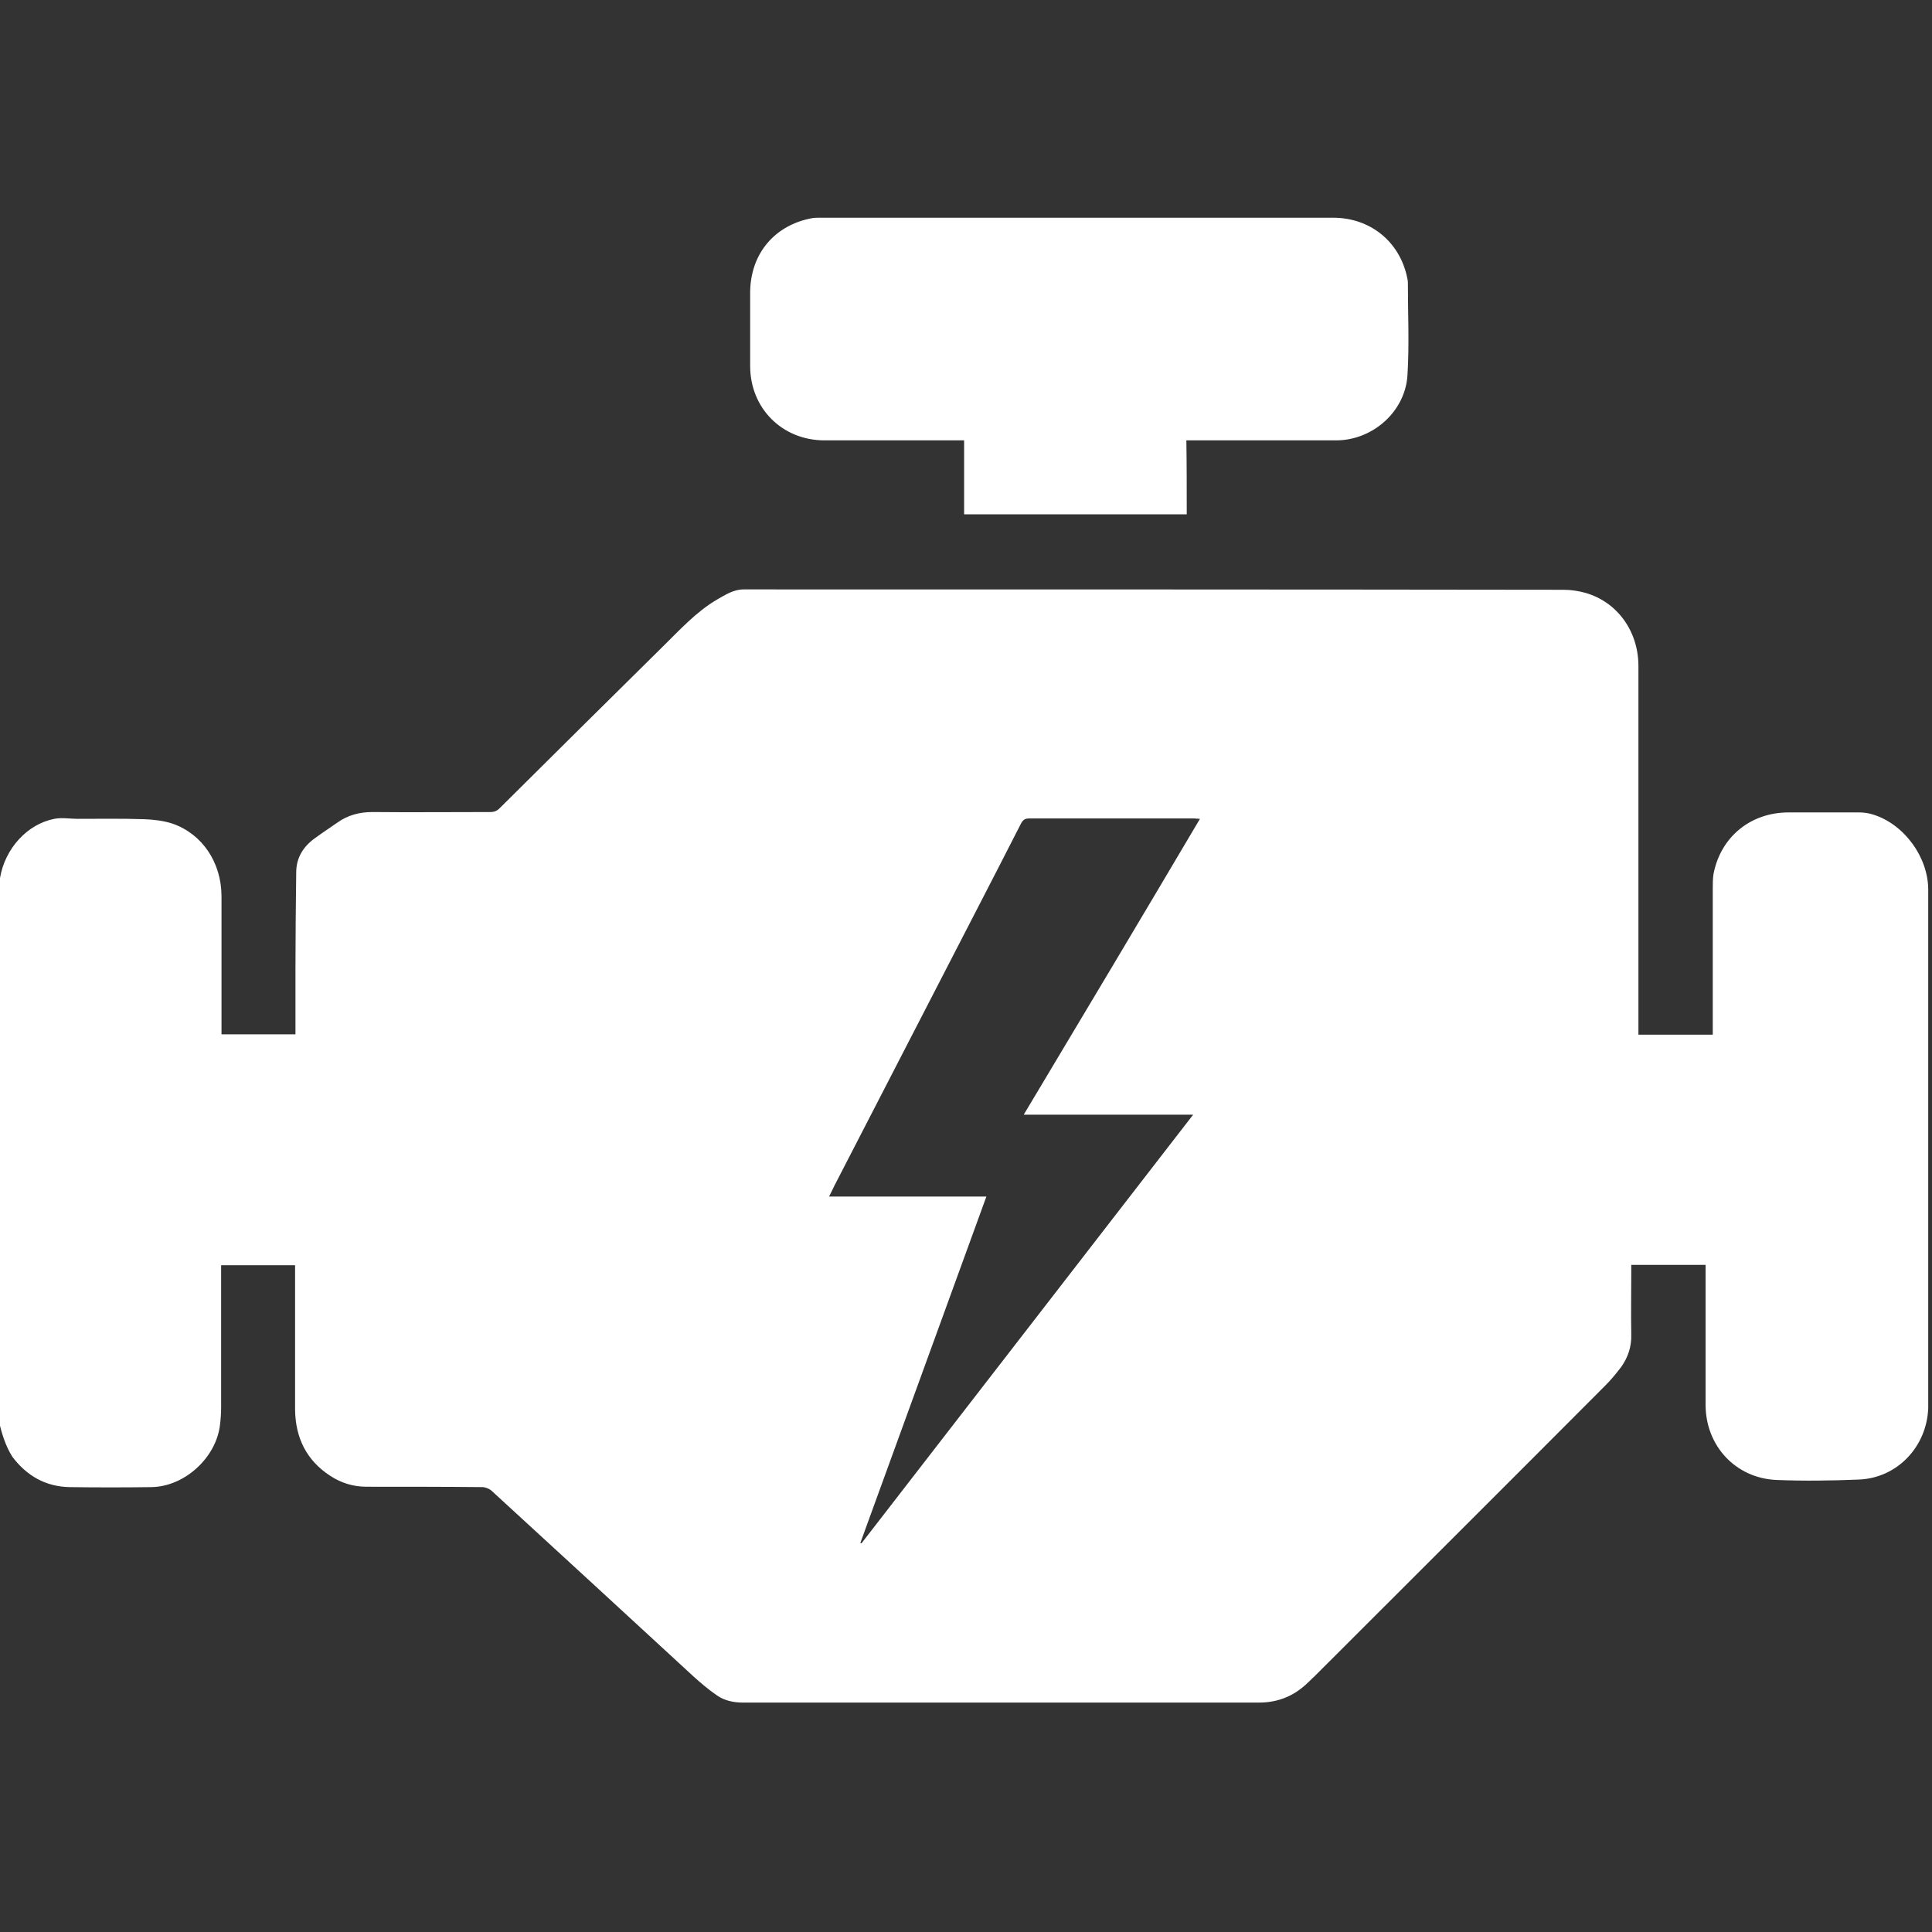 <?xml version="1.0" encoding="utf-8"?>
<!-- Generator: Adobe Illustrator 22.1.0, SVG Export Plug-In . SVG Version: 6.00 Build 0)  -->
<svg version="1.1" id="Ebene_1" xmlns="http://www.w3.org/2000/svg" xmlns:xlink="http://www.w3.org/1999/xlink" x="0px" y="0px"
	 viewBox="0 0 512 512" style="enable-background:new 0 0 512 512;" xml:space="preserve">
<rect x="0" y="0" width="512" height="512" fill="#333333" stroke="none"/>
<style type="text/css">
	.st0{fill:#FFFFFF;}
</style>
<g id="gkw07K.tif">
	<g>
		<path class="st0" d="M-0.3,376.7c0-47.6,0-95.2,0-142.8c0.1-0.4,0.3-0.8,0.3-1.2c1.3-7.8,7.2-14.3,14.4-15.7c2-0.4,4.1,0,6.1,0
			c5.9,0,11.9-0.1,17.8,0.1c2.5,0.1,5.1,0.4,7.5,1.2c7.9,2.8,12.8,10.3,12.9,19c0,11.6,0,23.3,0,34.9c0,0.6,0,1.3,0,1.9
			c6.6,0,13.1,0,19.6,0c0-5.8,0-11.6,0-17.3c0-8.5,0.1-17.1,0.2-25.6c0-3.9,1.9-6.9,5-9.1c1.9-1.4,3.9-2.7,5.9-4.1
			c2.8-2,5.9-2.8,9.3-2.8c10.4,0.1,20.8,0,31.2,0c1.1,0,1.8-0.3,2.5-1c14.4-14.3,28.7-28.5,43.1-42.7c4.6-4.5,8.9-9.3,14.5-12.6
			c2.3-1.3,4.4-2.7,7.1-2.7c72.4,0,144.8,0,217.3,0.1c1.9,0,3.9,0.3,5.7,0.8c8.5,2.4,14.1,10.2,14.1,19.4c0,31.9,0,63.8,0,95.7
			c0,0.7,0,1.4,0,2c6.7,0,13.1,0,19.7,0c0-0.7,0-1.3,0-1.9c0-12.3,0-24.6,0-36.8c0-1.3,0-2.6,0.2-3.9c1.9-9.8,9.8-16.3,19.9-16.3
			c6.2,0,12.4,0,18.7,0c1.3,0,2.6,0.2,3.8,0.6c8.2,2.6,14.5,11.3,14.5,19.9c0,45.4,0,90.8,0,136.1c0,0.4,0,0.9,0,1.3
			c-0.4,10.2-8.2,18.5-18.4,18.9c-7.3,0.3-14.6,0.4-21.9,0.1c-10.8-0.5-18.7-9.1-18.7-19.9c0-11.7,0-23.5,0-35.2c0-0.6,0-1.2,0-1.9
			c-6.6,0-13.1,0-19.7,0c0,0.7,0,1.3,0,1.8c0,5.6-0.1,11.1,0,16.7c0.1,3.2-0.9,6.1-2.7,8.6c-1.3,1.7-2.6,3.3-4.1,4.8
			c-25.7,25.8-51.5,51.5-77.2,77.2c-0.7,0.6-1.3,1.3-2,1.9c-3.5,3.3-7.7,5-12.6,5c-45.6,0-91.2,0-136.8,0c-2.5,0-4.9-0.5-6.9-1.9
			c-2.2-1.5-4.3-3.3-6.3-5.1c-17.8-16.4-35.6-32.8-53.5-49.2c-0.6-0.5-1.6-0.9-2.4-0.9c-10.2-0.1-20.4-0.1-30.7-0.1
			c-3.5,0-6.7-1-9.6-2.9c-6.3-4.1-9.2-10.1-9.3-17.5c0-12.1,0-24.2,0-36.3c0-0.6,0-1.3,0-2c-6.6,0-13.1,0-19.6,0c0,0.8,0,1.4,0,2.1
			c0,11.8,0,23.7,0,35.5c0,1.6-0.1,3.1-0.3,4.7c-1,8.7-9.4,16.4-18.2,16.5c-7.2,0.1-14.4,0.1-21.6,0c-6.4-0.1-11.4-3-15.2-8
			C1.4,383.1,0.5,379.9-0.3,376.7z M318,217c-0.7,0-1.1-0.1-1.5-0.1c-14.6,0-29.2,0-43.8,0c-1.1,0-1.6,0.4-2.1,1.3
			c-3.8,7.4-7.5,14.7-11.3,22c-12.6,24.4-25.1,48.7-37.7,73.1c-0.6,1.1-1.1,2.3-1.9,3.8c14.1,0,27.8,0,41.7,0
			c-11.2,30.8-22.3,61.3-33.4,91.8c0.1,0,0.2,0.1,0.3,0.1c29.2-37.7,58.4-75.5,87.9-113.6c-15.2,0-29.9,0-44.9,0
			C287,269.2,302.5,243.2,318,217z"/>
		<path class="st0" d="M314.5,136.3c-19.8,0-39.3,0-59,0c0-6.5,0-12.9,0-19.6c-0.7,0-1.3,0-1.9,0c-11.7,0-23.4,0-35.1,0
			c-11.2,0-19.7-8.5-19.7-19.7c0-6.5,0-13.1,0-19.6c0.1-10.2,6.5-17.8,16.5-19.6c0.6-0.1,1.3-0.1,1.9-0.1c45.4,0,90.8,0,136.1,0
			c9.8,0,17.6,6.3,19.6,15.8c0.1,0.4,0.2,0.9,0.2,1.3c0,8.2,0.4,16.3-0.1,24.5c-0.5,9.7-9.2,17.4-18.9,17.4c-12.5,0-25.1,0-37.6,0
			c-0.6,0-1.3,0-2.1,0C314.5,123.2,314.5,129.7,314.5,136.3z"/>
	</g>
</g>
</svg>
